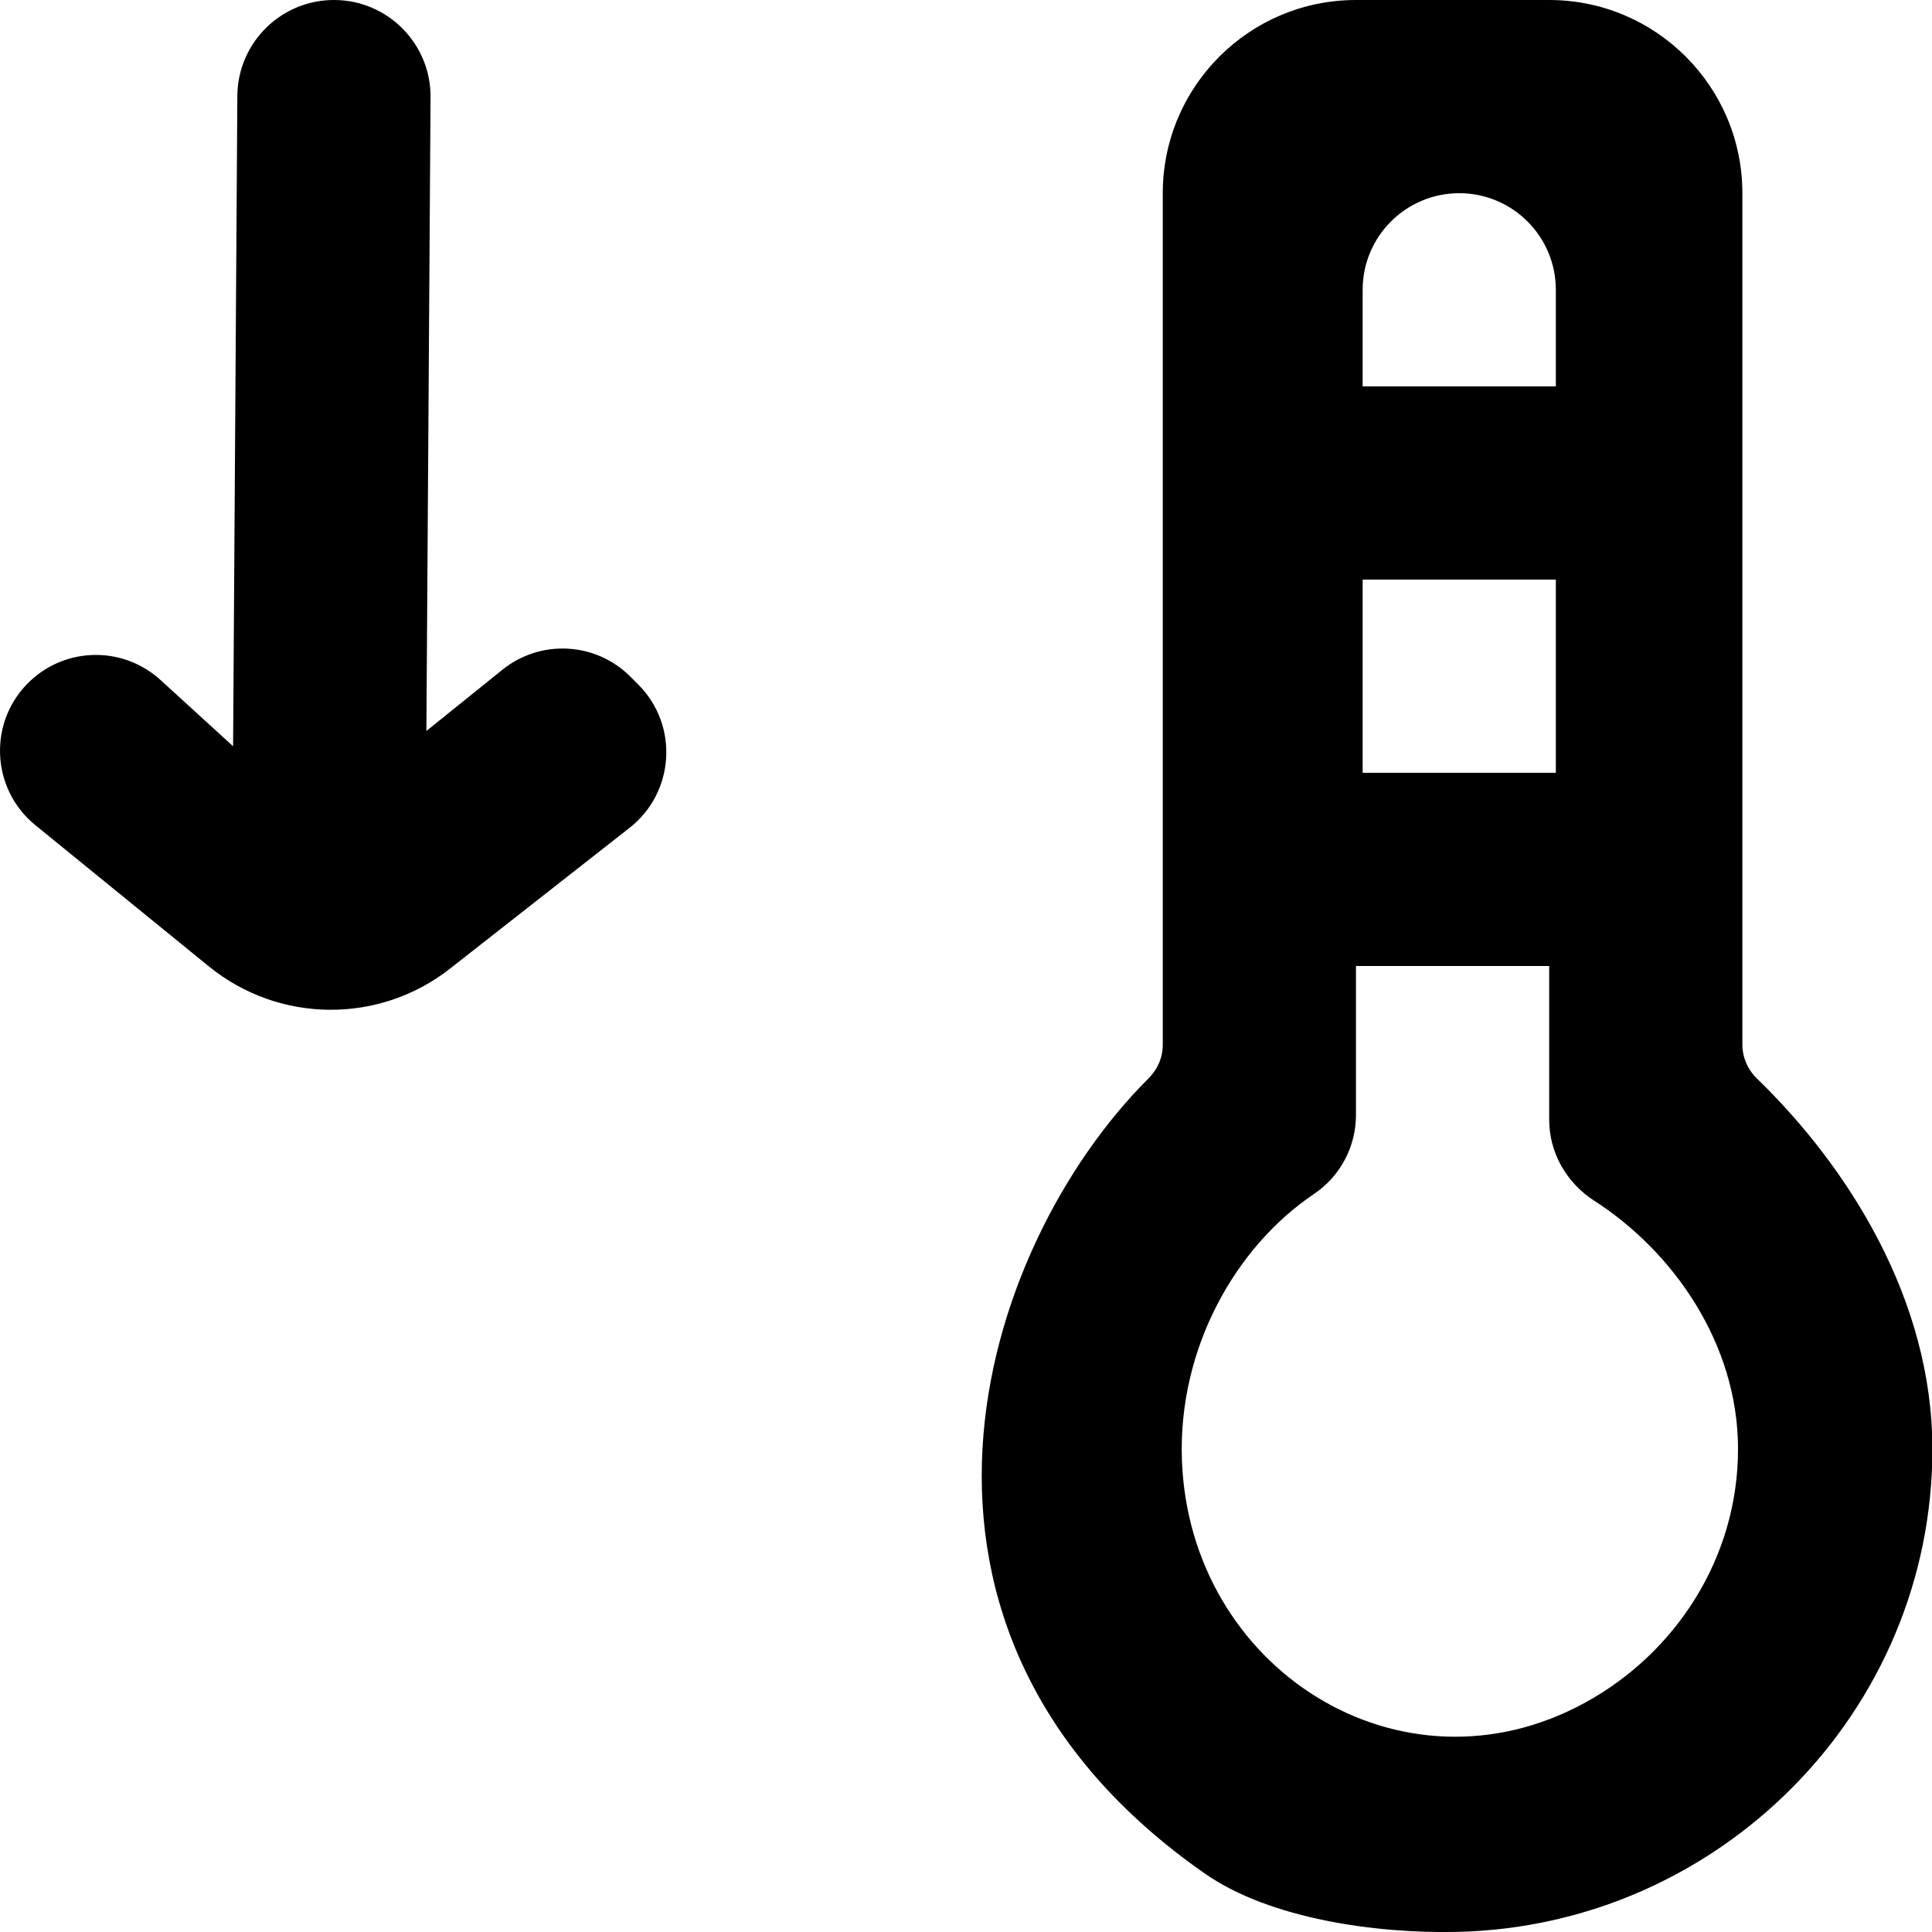 <?xml version="1.0" encoding="UTF-8" standalone="no"?>
<svg width="20px" height="20px" viewBox="0 0 20 20" version="1.1" xmlns="http://www.w3.org/2000/svg" xmlns:xlink="http://www.w3.org/1999/xlink">
    <!-- Generator: Sketch 3.8.1 (29687) - http://www.bohemiancoding.com/sketch -->
    <title>thermometer_down [#741]</title>
    <desc>Created with Sketch.</desc>
    <defs></defs>
    <g id="Page-1" stroke="none" stroke-width="1" fill="none" fill-rule="evenodd">
        <g id="Dribbble-Light-Preview" transform="translate(-340, -4919)" fill="#000000">
            <g id="icons" transform="translate(56, 160)">
                <path d="M286.162,4769.004 L284.366,4767.542 C283.9,4767.162 283.875,4766.459 284.314,4766.048 L284.314,4766.048 C284.692,4765.694 285.278,4765.69 285.661,4766.039 L286.413,4766.725 L286.457,4759.993 C286.461,4759.44 286.912,4758.996 287.465,4759 C288.017,4759.004 288.461,4759.455 288.457,4760.007 L288.414,4766.567 L289.201,4765.933 C289.597,4765.614 290.171,4765.646 290.529,4766.008 L290.611,4766.09 C291.028,4766.512 290.984,4767.203 290.518,4767.569 L288.659,4769.027 C287.924,4769.604 286.887,4769.594 286.162,4769.004 L286.162,4769.004 Z M300.405,4776.628 C298.502,4777.665 296.311,4776.276 296.235,4774.111 C296.195,4772.961 296.787,4771.909 297.601,4771.361 C297.874,4771.177 298.037,4770.871 298.037,4770.542 L298.037,4769 L300.037,4769 L300.037,4770.59 C300.037,4770.933 300.216,4771.245 300.505,4771.431 C301.316,4771.952 301.992,4772.905 301.992,4774 C301.992,4775.13 301.344,4776.116 300.405,4776.628 L300.405,4776.628 Z M298.106,4767 L300.106,4767 L300.106,4765 L298.106,4765 L298.106,4767 Z M299.106,4761 L299.106,4761 C299.658,4761 300.106,4761.448 300.106,4762 L300.106,4763 L298.106,4763 L298.106,4762 C298.106,4761.448 298.554,4761 299.106,4761 L299.106,4761 Z M302.037,4769.811 L302.037,4761 C302.037,4759.896 301.141,4759 300.037,4759 L298.037,4759 C296.932,4759 296.037,4759.896 296.037,4761 L296.037,4769.816 C296.037,4769.948 295.983,4770.07 295.889,4770.164 C294.134,4771.914 292.867,4775.883 296.474,4778.396 C297.152,4778.868 298.255,4779.017 299.08,4778.999 C301.792,4778.941 304.004,4776.725 304.004,4774 C304.004,4772.453 303.133,4771.082 302.189,4770.166 C302.092,4770.072 302.037,4769.947 302.037,4769.811 L302.037,4769.811 Z" id="thermometer_down-[#741]"></path>
            </g>
        </g>
    </g>
</svg>